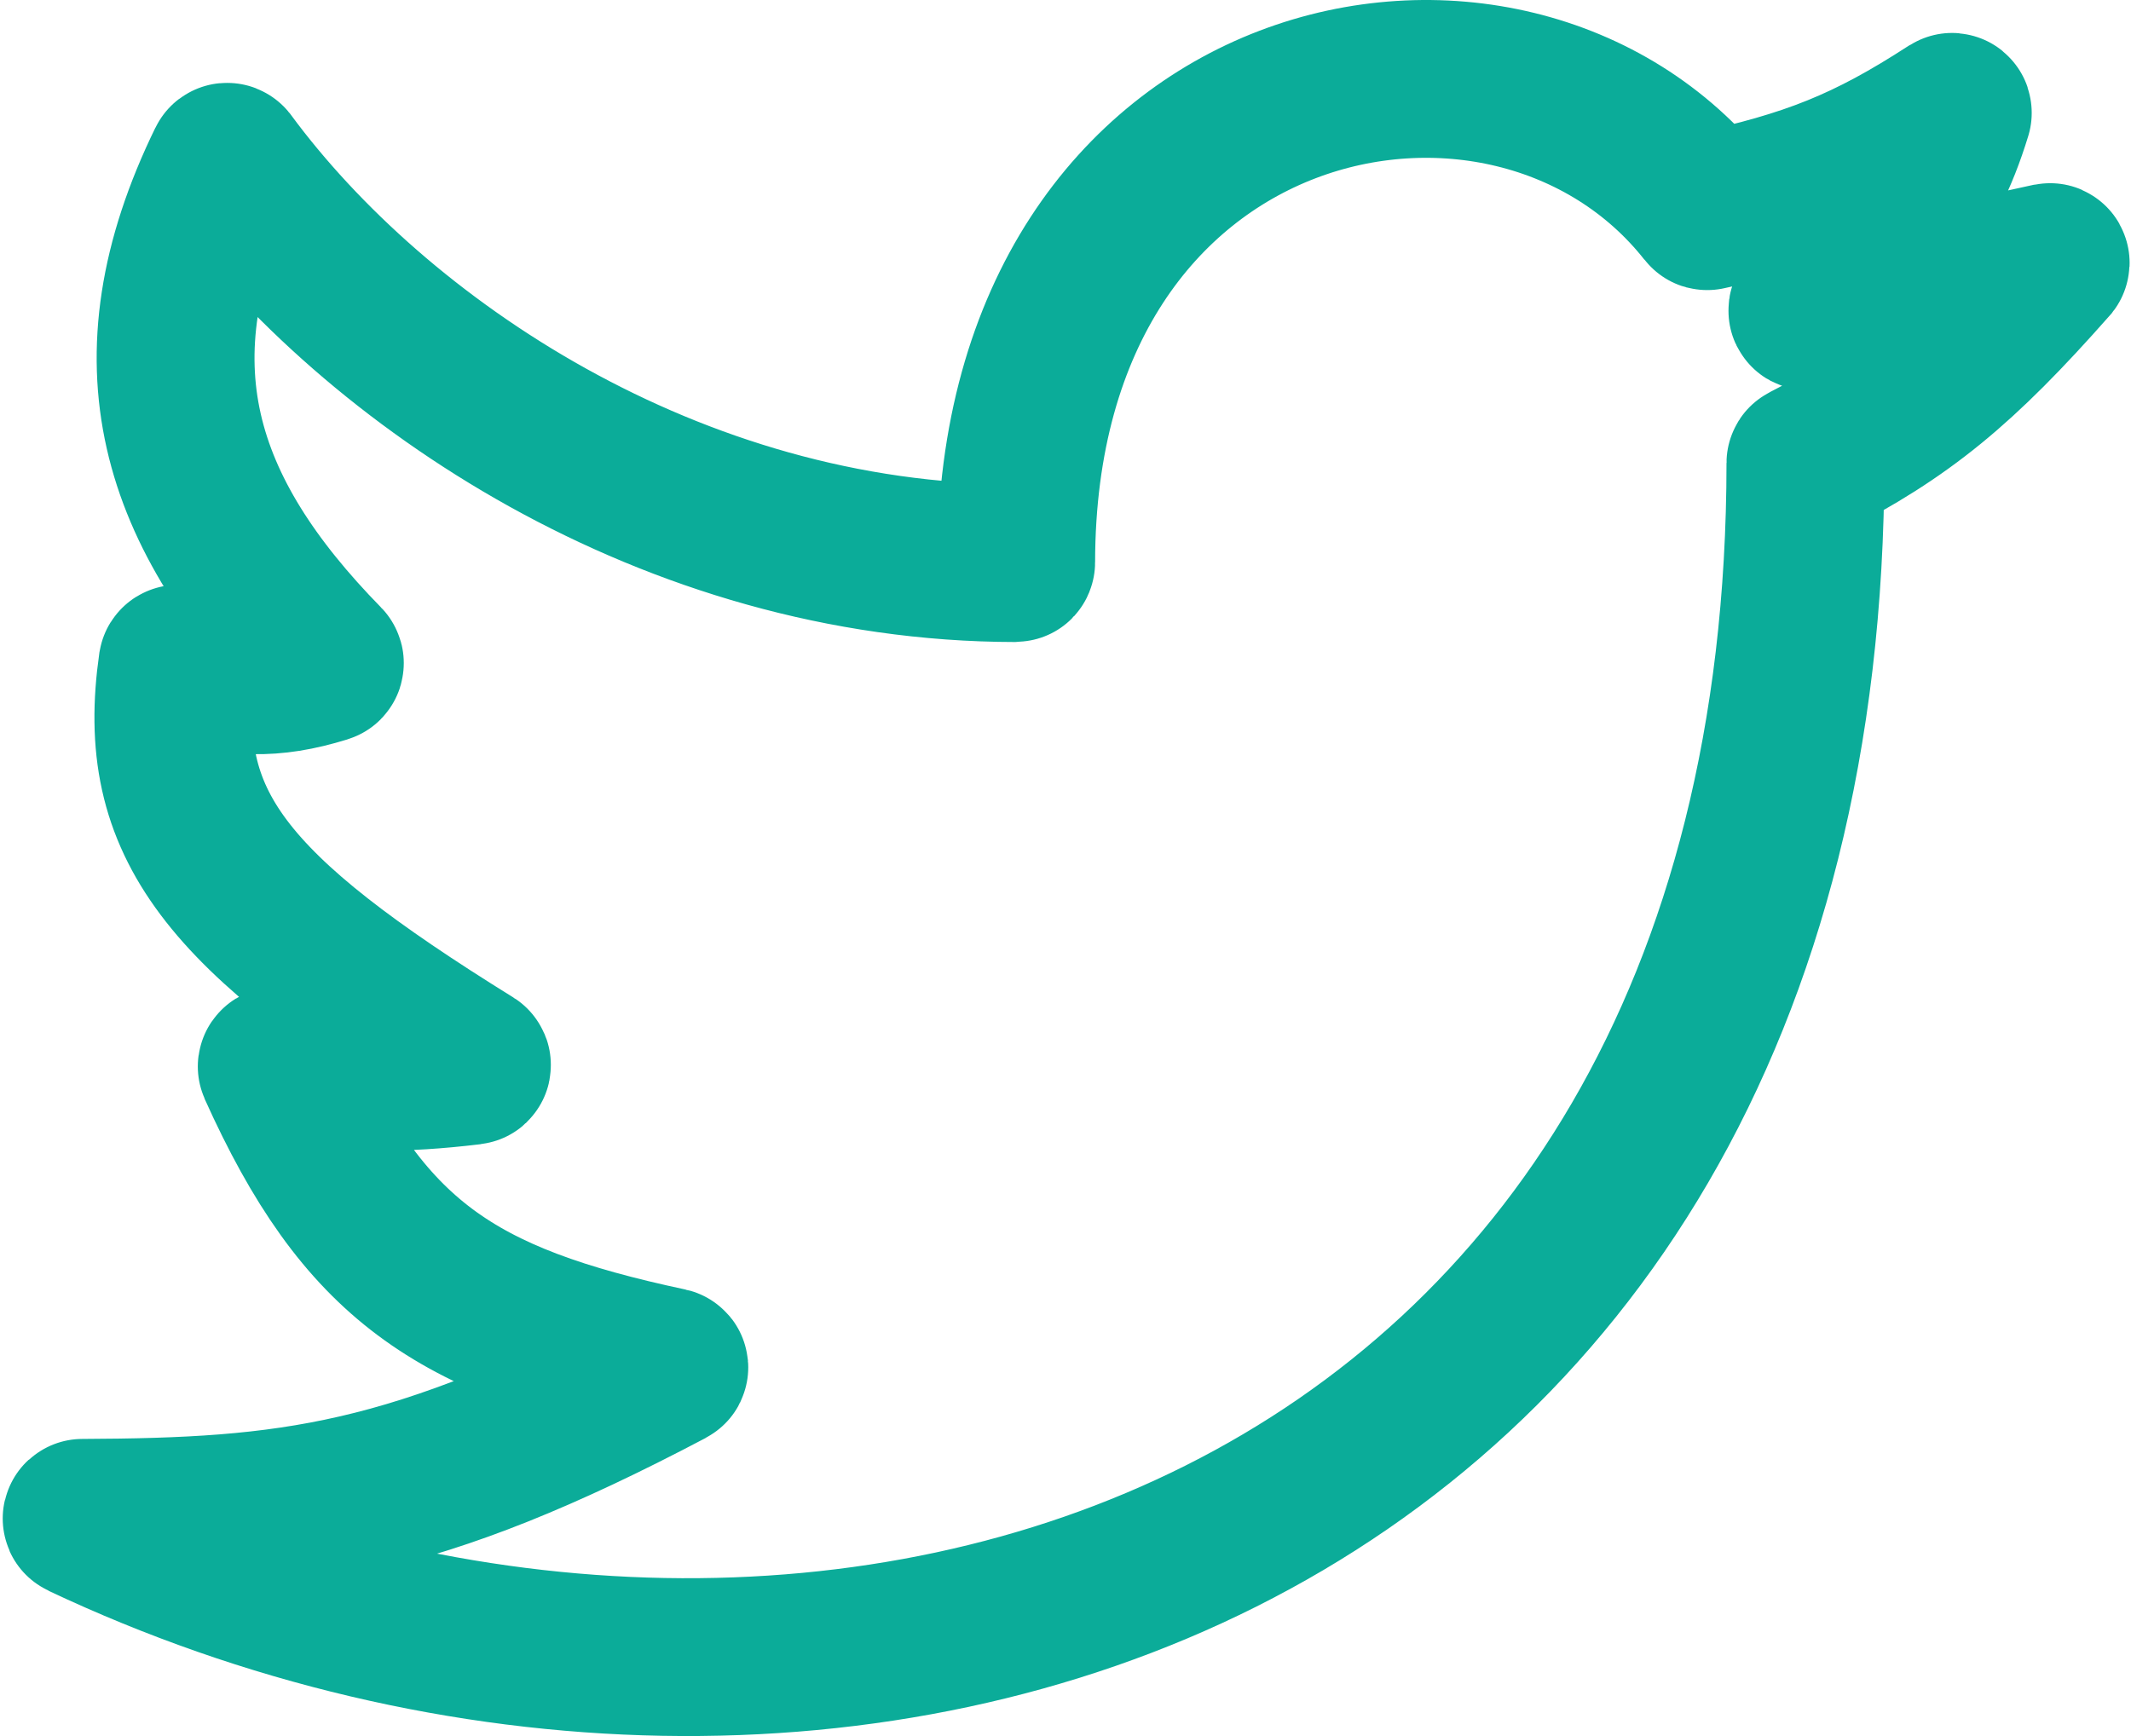 <svg width="27" height="22" viewBox="0 0 27 22" fill="none" xmlns="http://www.w3.org/2000/svg">
<path d="M12.865 7.136C8.502 7.132 4.761 4.595 2.885 2.054C2.88 2.048 2.871 2.049 2.868 2.056C1.63 4.591 2.251 6.495 4.113 8.397C4.119 8.403 4.116 8.412 4.109 8.414C3.428 8.624 3.012 8.587 2.261 8.412C2.255 8.41 2.249 8.414 2.248 8.42C1.957 10.453 2.86 11.557 5.975 13.489C5.983 13.494 5.981 13.506 5.971 13.507C5.056 13.617 4.504 13.597 3.517 13.505C3.51 13.505 3.504 13.513 3.507 13.52C4.61 15.969 5.755 16.739 8.473 17.319C8.482 17.321 8.483 17.334 8.475 17.338C5.236 19.046 3.681 19.224 1.044 19.235C1.034 19.235 1.03 19.25 1.04 19.254C10.409 23.682 22.871 19.854 22.875 5.868C22.875 5.865 22.877 5.861 22.881 5.859C24.12 5.227 24.835 4.635 25.98 3.338C25.986 3.33 25.98 3.319 25.97 3.321C24.933 3.545 24.244 3.717 22.911 3.945C22.901 3.947 22.895 3.934 22.902 3.928C23.871 3.088 24.389 2.587 24.742 1.431C24.745 1.422 24.735 1.414 24.727 1.419C23.665 2.108 22.945 2.393 21.631 2.676C21.628 2.677 21.623 2.676 21.621 2.673C19.12 -0.503 12.882 0.769 12.875 7.125C12.875 7.131 12.87 7.136 12.865 7.136Z" stroke="#0BAC99" stroke-width="2"/>
</svg>
